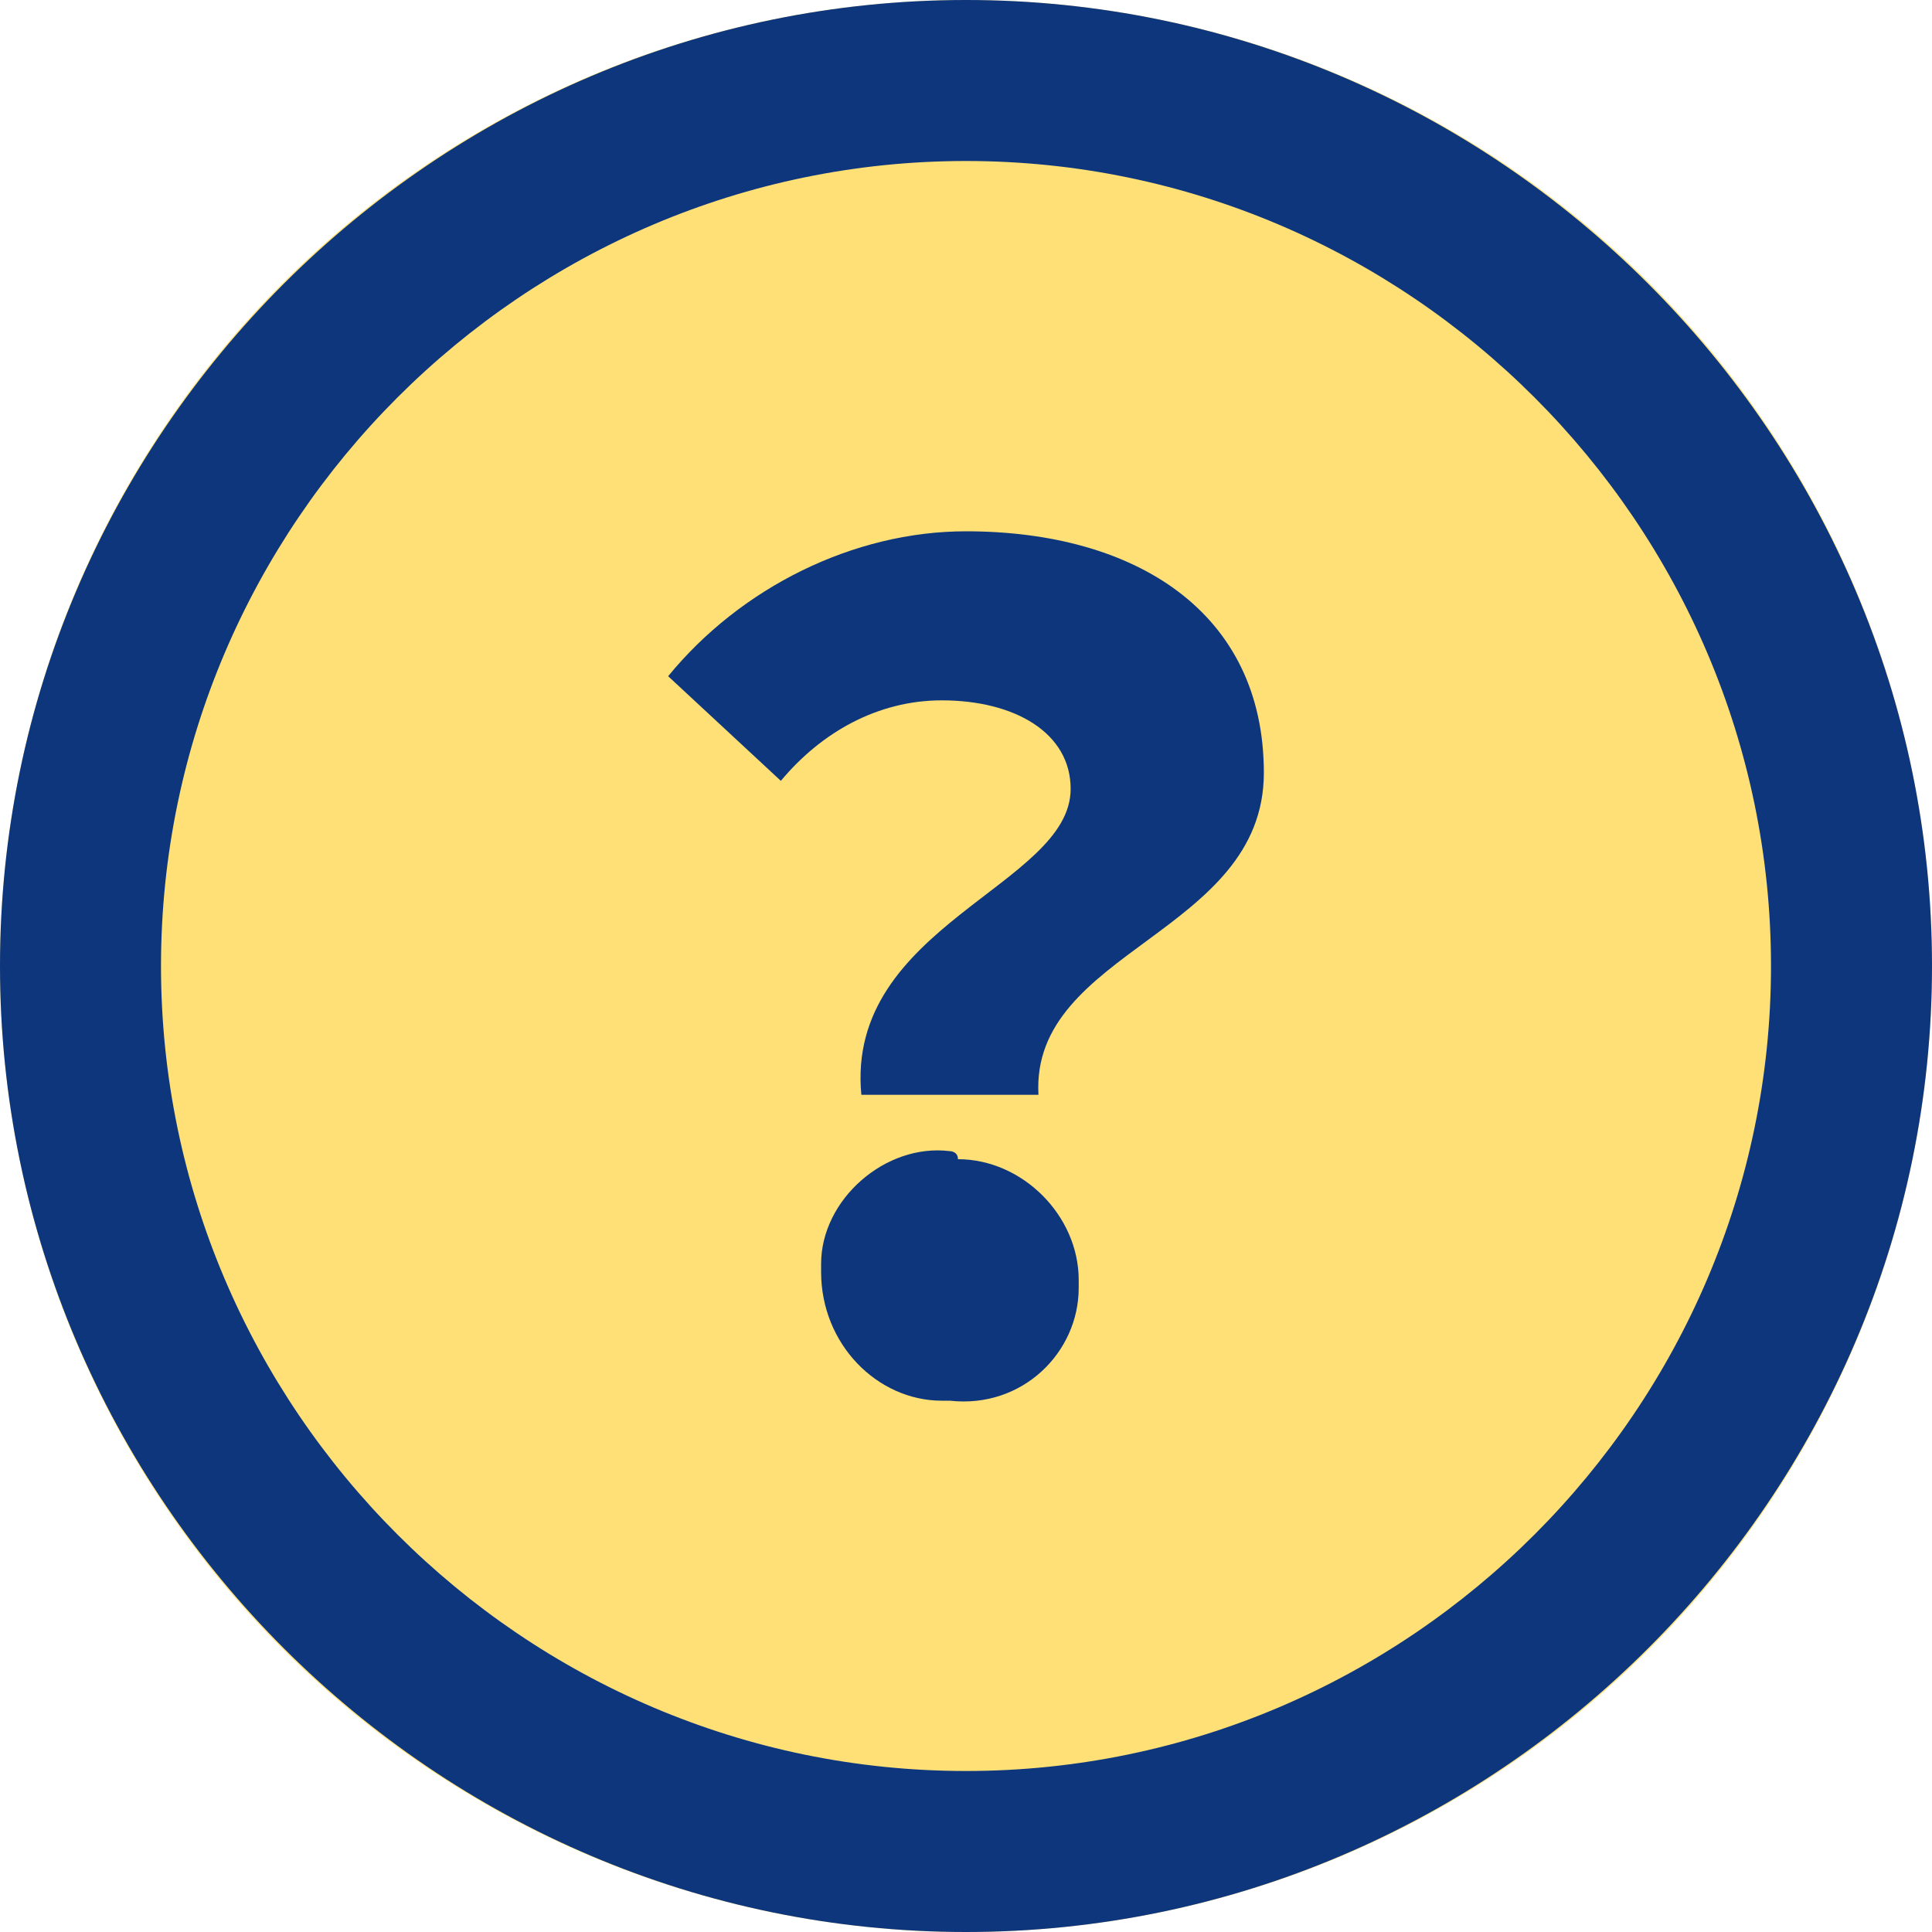 <?xml version="1.0" encoding="utf-8"?>
<!-- Generator: Adobe Illustrator 25.2.1, SVG Export Plug-In . SVG Version: 6.00 Build 0)  -->
<svg version="1.1" id="icon_enquete_grada" xmlns="http://www.w3.org/2000/svg" xmlns:xlink="http://www.w3.org/1999/xlink" x="0px"
	 y="0px" viewBox="0 0 24 24" style="enable-background:new 0 0 24 24;" xml:space="preserve">
<style type="text/css">
	.st0{fill:#FEE077;}
	.st1{fill:#0E367D;}
</style>
<g id="グループ_2872">
	<circle id="楕円形_126" class="st0" cx="12" cy="12" r="12"/>
	<path id="パス_209" class="st1" d="M12,0C5.4,0,0,5.4,0,12s5.4,12,12,12s12-5.4,12-12S18.6,0,12,0z M12,22C6.5,22,2,17.5,2,12
		S6.5,2,12,2s10,4.5,10,10C22,17.5,17.5,22,12,22z"/>
	<path id="パス_210" class="st1" d="M12,6.6c-1.4,0-2.8,0.7-3.7,1.8l1.4,1.3c0.5-0.6,1.2-1,2-1c0.9,0,1.6,0.4,1.6,1.1
		c0,1.2-2.8,1.7-2.6,3.8h2.2c-0.1-1.8,2.8-2,2.8-4S14.1,6.6,12,6.6z"/>
	<path id="パス_211" class="st1" d="M11.8,14.3c-0.8-0.1-1.6,0.6-1.6,1.4c0,0,0,0.1,0,0.1c0,0.9,0.7,1.6,1.5,1.6c0,0,0.1,0,0.1,0
		c0.9,0.1,1.6-0.6,1.6-1.4c0,0,0-0.1,0-0.1c0-0.8-0.7-1.5-1.5-1.5C11.9,14.3,11.8,14.3,11.8,14.3z"/>
</g>
</svg>
